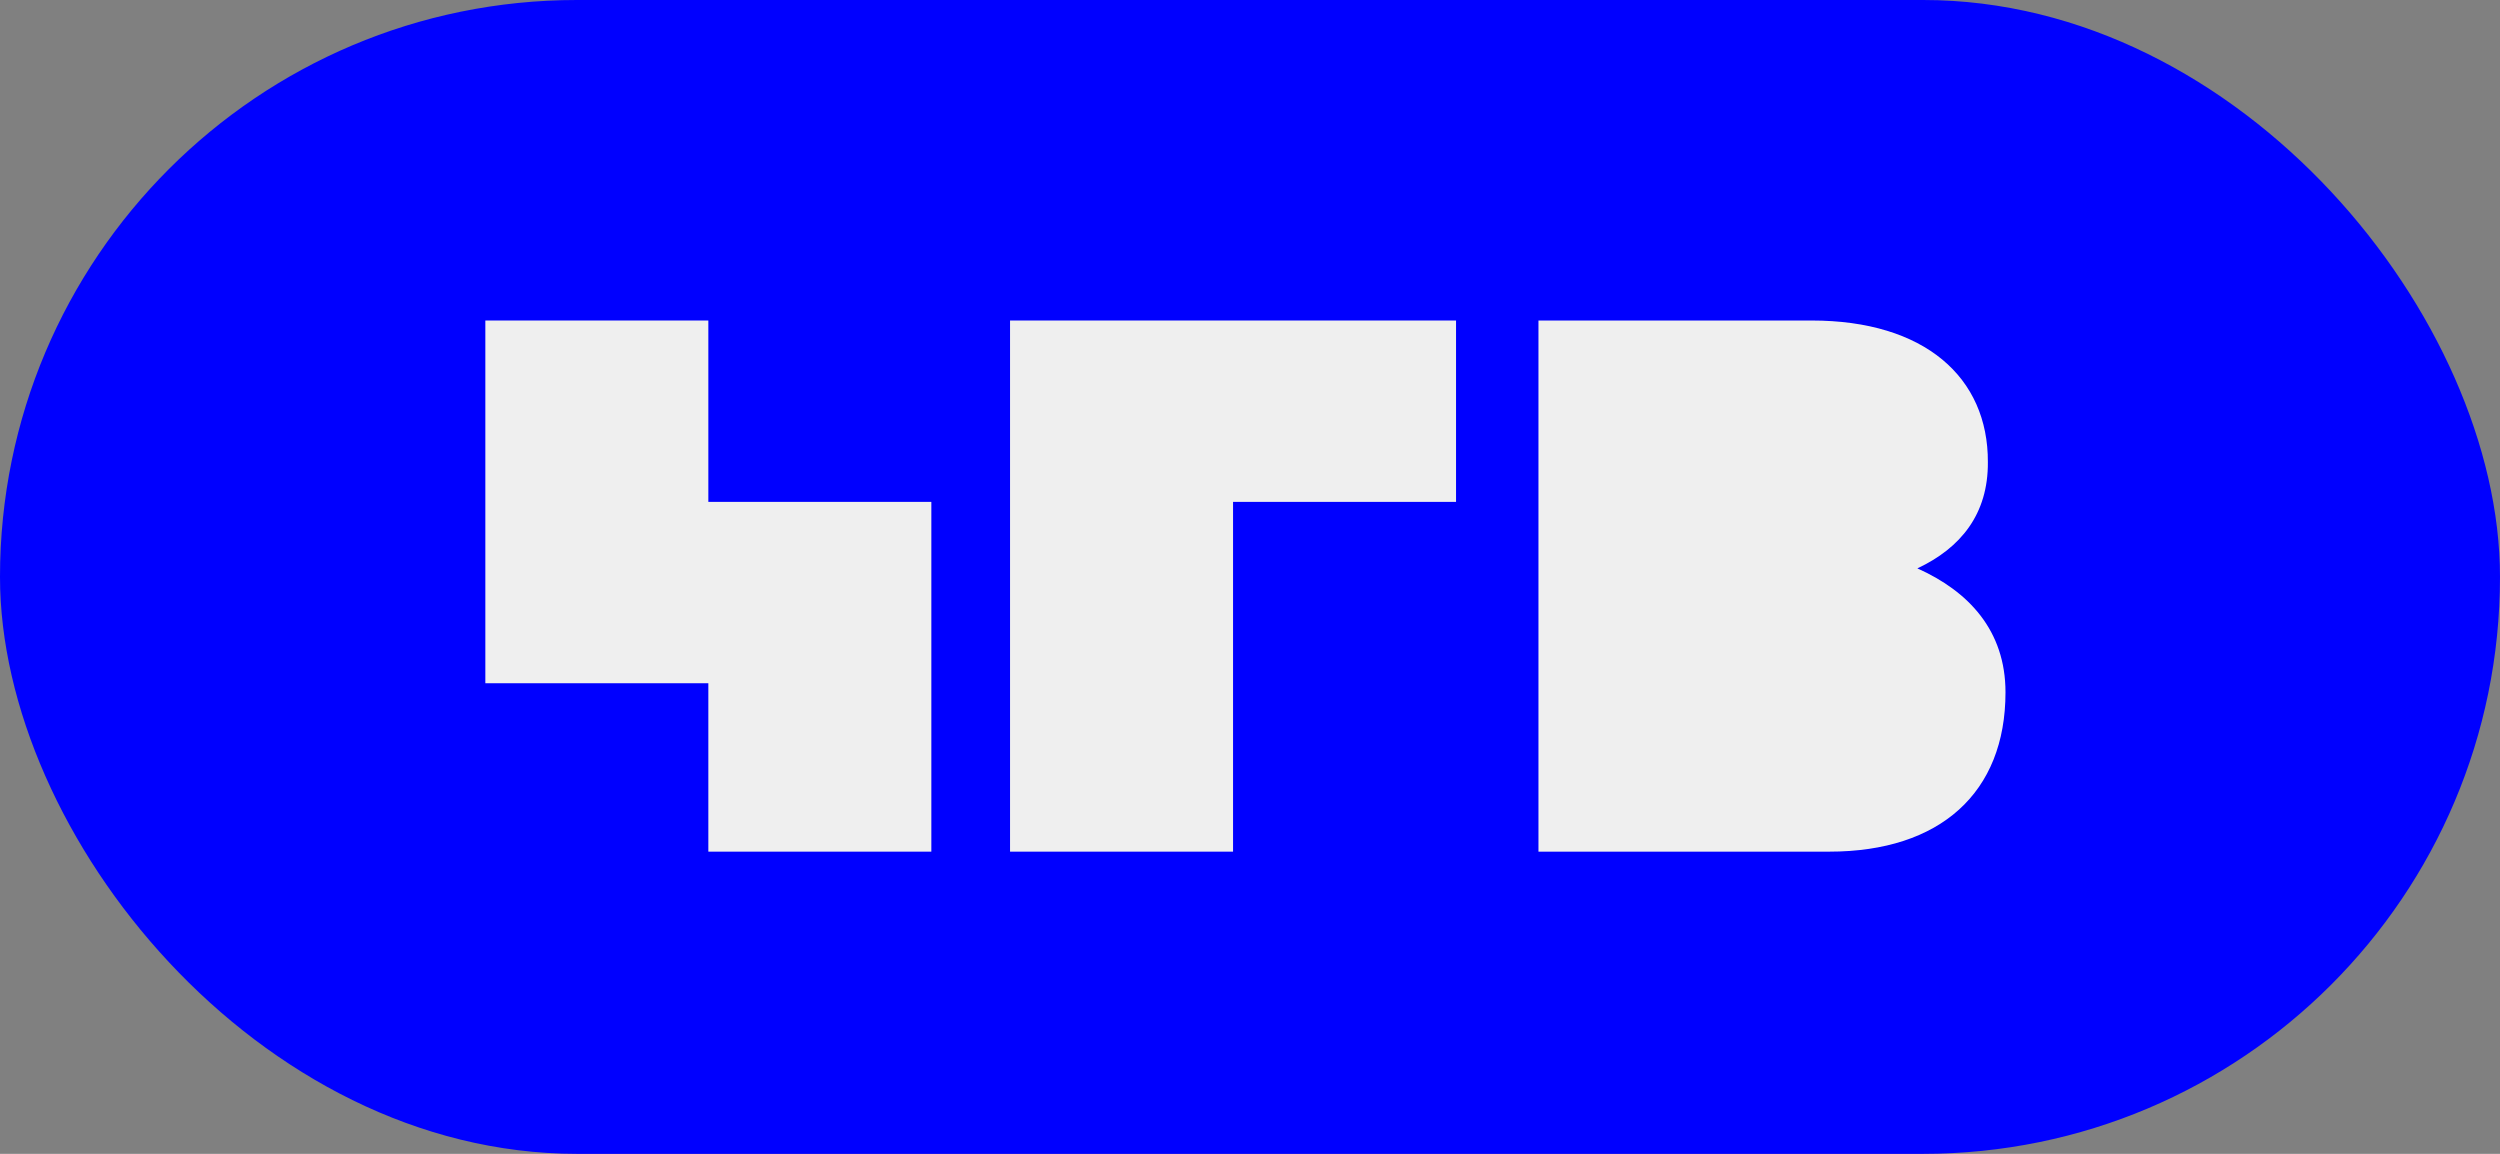 <?xml version="1.0" encoding="UTF-8"?>
<svg width="273px" height="126px" viewBox="0 0 273 126" version="1.1" xmlns="http://www.w3.org/2000/svg" xmlns:xlink="http://www.w3.org/1999/xlink">
    <rect x="0" y="0" width="273" height="126" fill="#808080" stroke="none"/>
    <title>Group 2</title>
    <g id="Brand" stroke="none" stroke-width="1" fill="none" fill-rule="evenodd">
        <g id="Post-Copy-2" transform="translate(-477, -279)">
            <g id="Group" transform="translate(477, 279)">
                <rect id="Rectangle" fill="#0000FF" x="0" y="0" width="273" height="126" rx="63"></rect>
                <g id="Group-3" transform="translate(53, 35)" fill="#EFEFEF" fill-rule="nonzero">
                    <path d="M0,0 L0,19.805 L24.351,19.805 L24.351,0 L0,0 Z M57.297,0 L57.297,19.805 L81.649,19.805 L81.649,0 L57.297,0 Z M0,19.805 L0,39.61 L24.351,39.61 L24.351,19.805 L0,19.805 Z M48.703,58 L24.351,58 L24.351,19.805 L48.703,19.805 L48.703,58 Z M81.649,58 L57.297,58 L57.297,19.805 L81.649,19.805 L81.649,58 Z M81.649,0 L81.649,19.805 L106,19.805 L106,0 L81.649,0 Z" id="Combined-Shape-Copy"></path>
                    <path d="M115,0 L115,58 L146.755,58 C158.861,58 166,51.574 166,40.6 C166,33.847 161.968,29.569 156.377,27.067 L156.377,27.067 C161.113,24.844 164.116,21.135 164.075,15.467 C164.116,6.219 157.184,0.001 144.83,0 L115,0 Z" id="Shape"></path>
                </g>
            </g>
        </g>
    </g>
</svg>